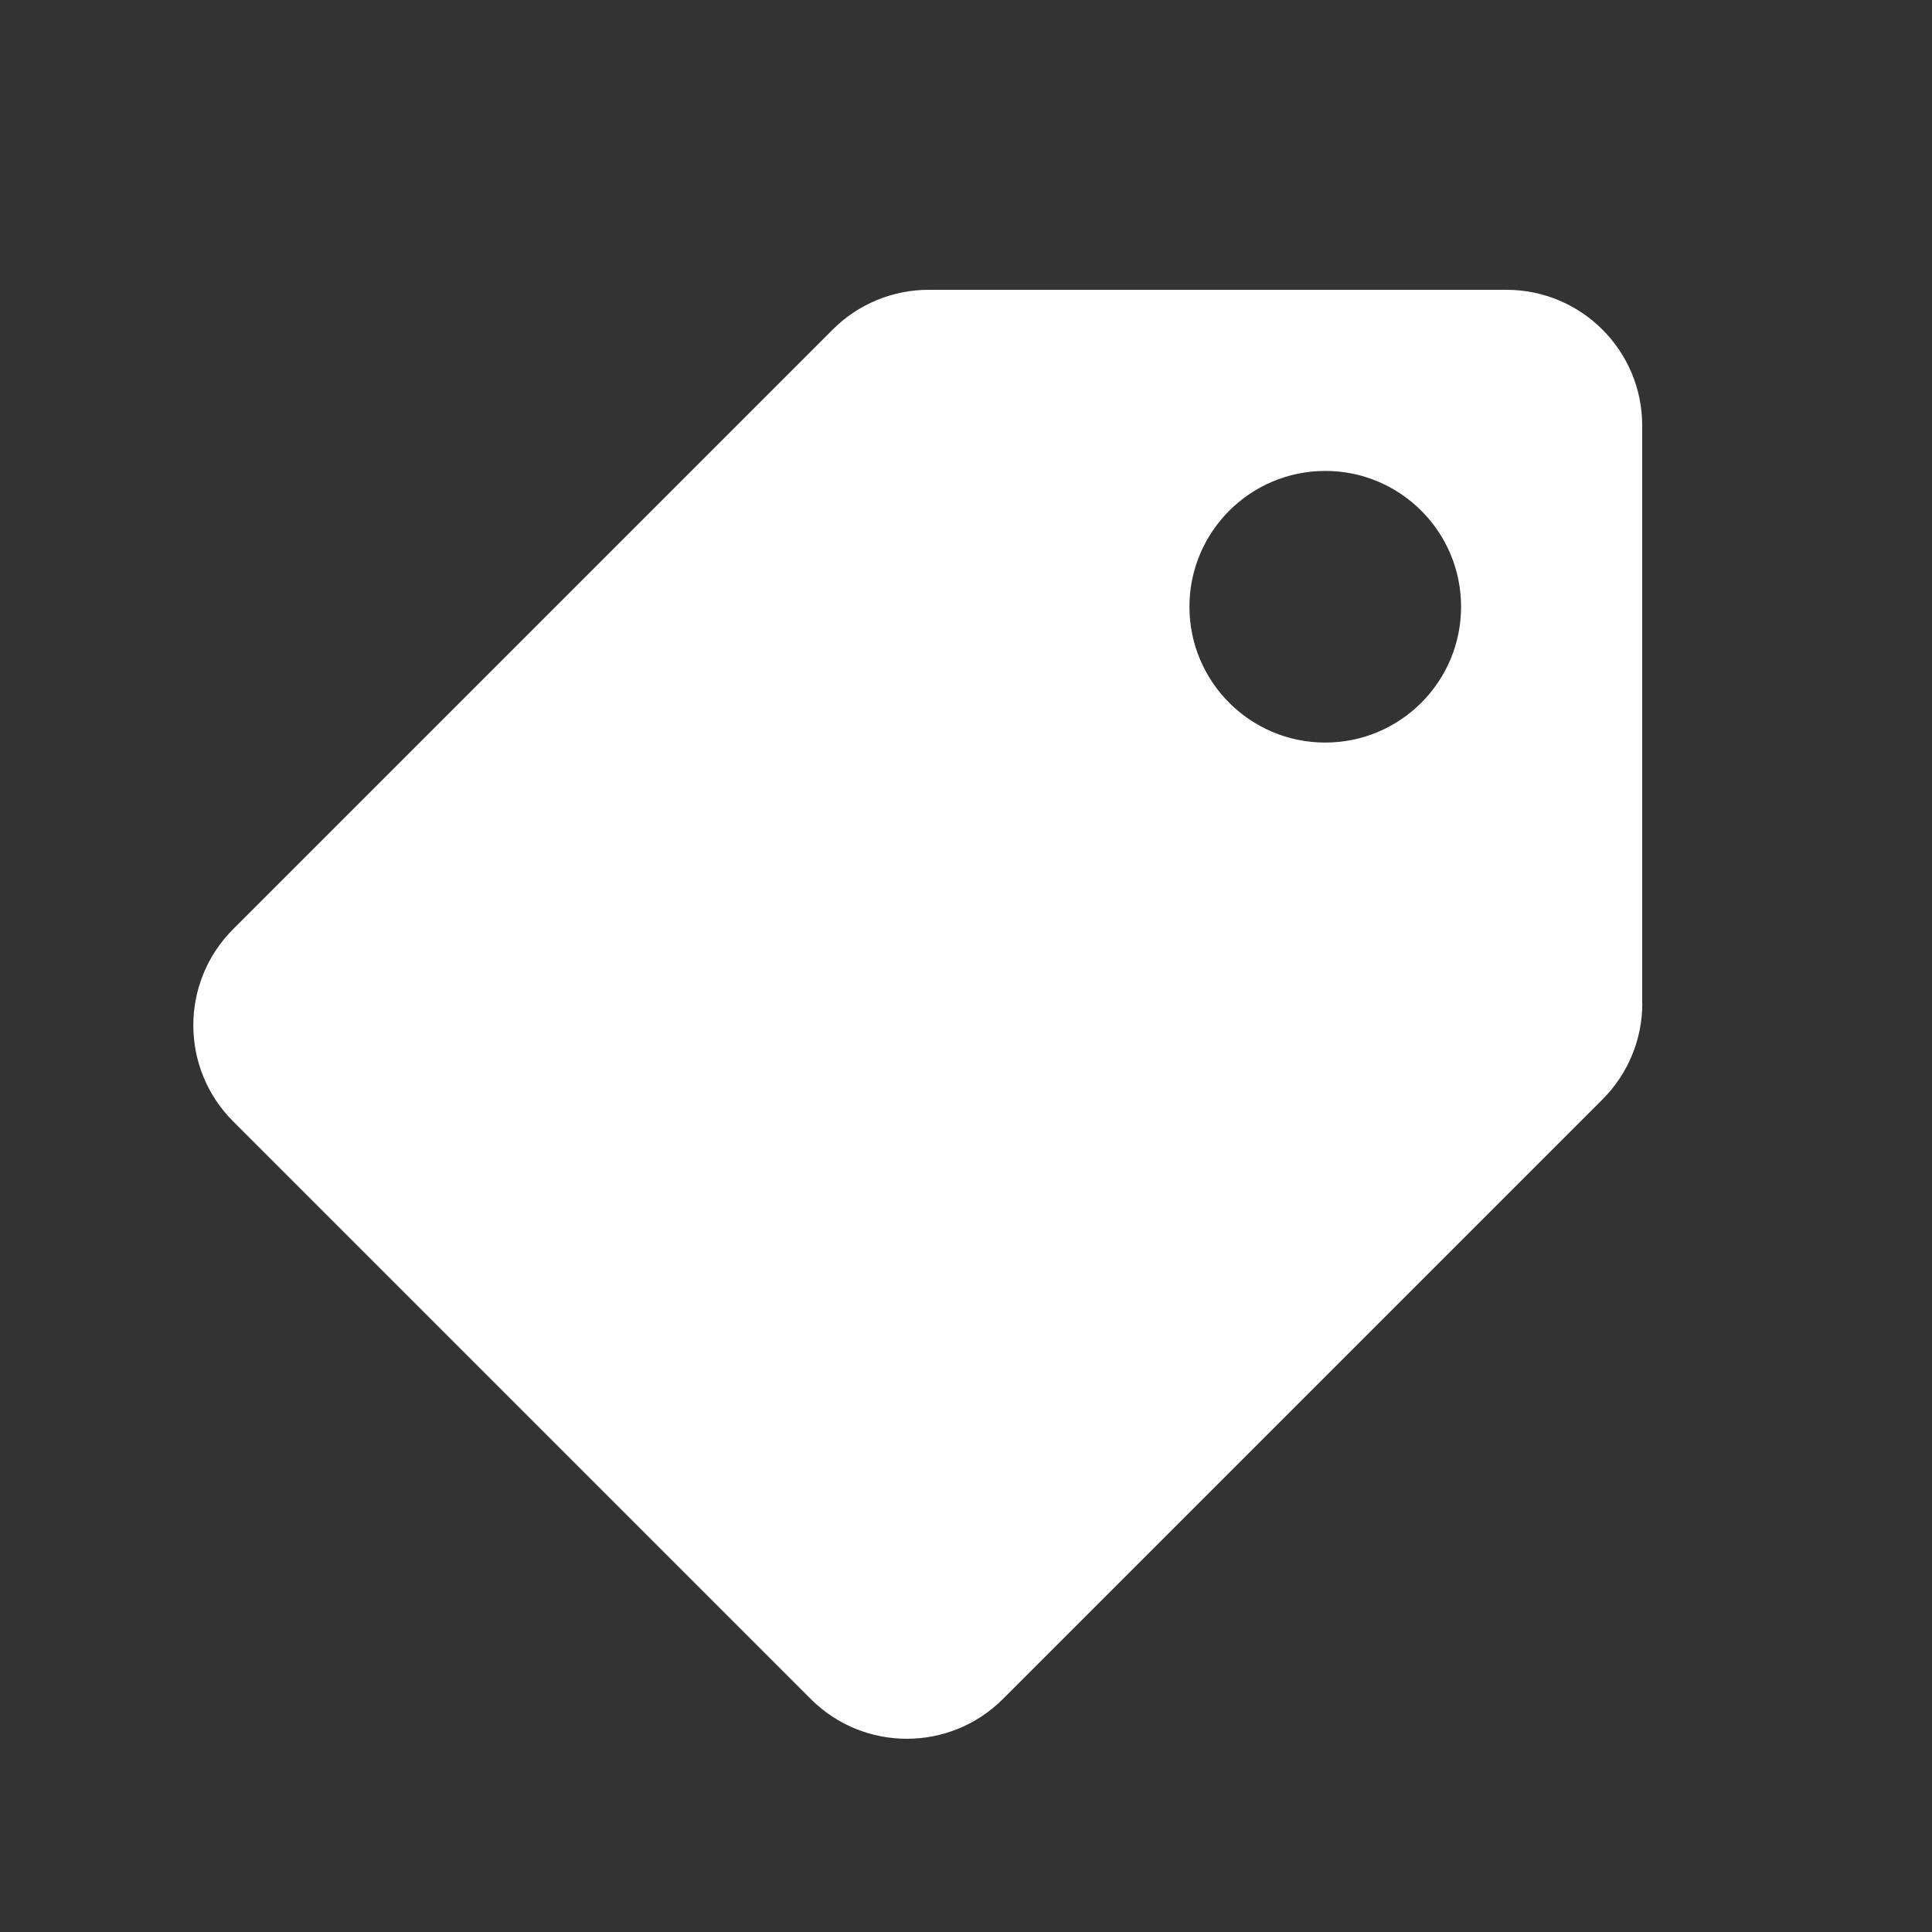 <svg fill="none" height="20" viewBox="0 0 20 20" width="20" xmlns="http://www.w3.org/2000/svg"><rect x="0" y="0" width="20" height="20" fill="#333333" stroke="none"/><path d="m17 10.386v-5.98c0-.777-.63-1.406-1.406-1.406h-5.98c-.373 0-.731.148-.994.412l-6.207 6.207c-.549.549-.549 1.44 0 1.989l5.98 5.98c.549.549 1.44.549 1.989 0l6.207-6.207c.264-.264.412-.621.412-.994zm-3.281-5.511c.777 0 1.406.63 1.406 1.406s-.63 1.406-1.406 1.406c-.777 0-1.406-.63-1.406-1.406s.63-1.406 1.406-1.406z" fill="#fff"/></svg>